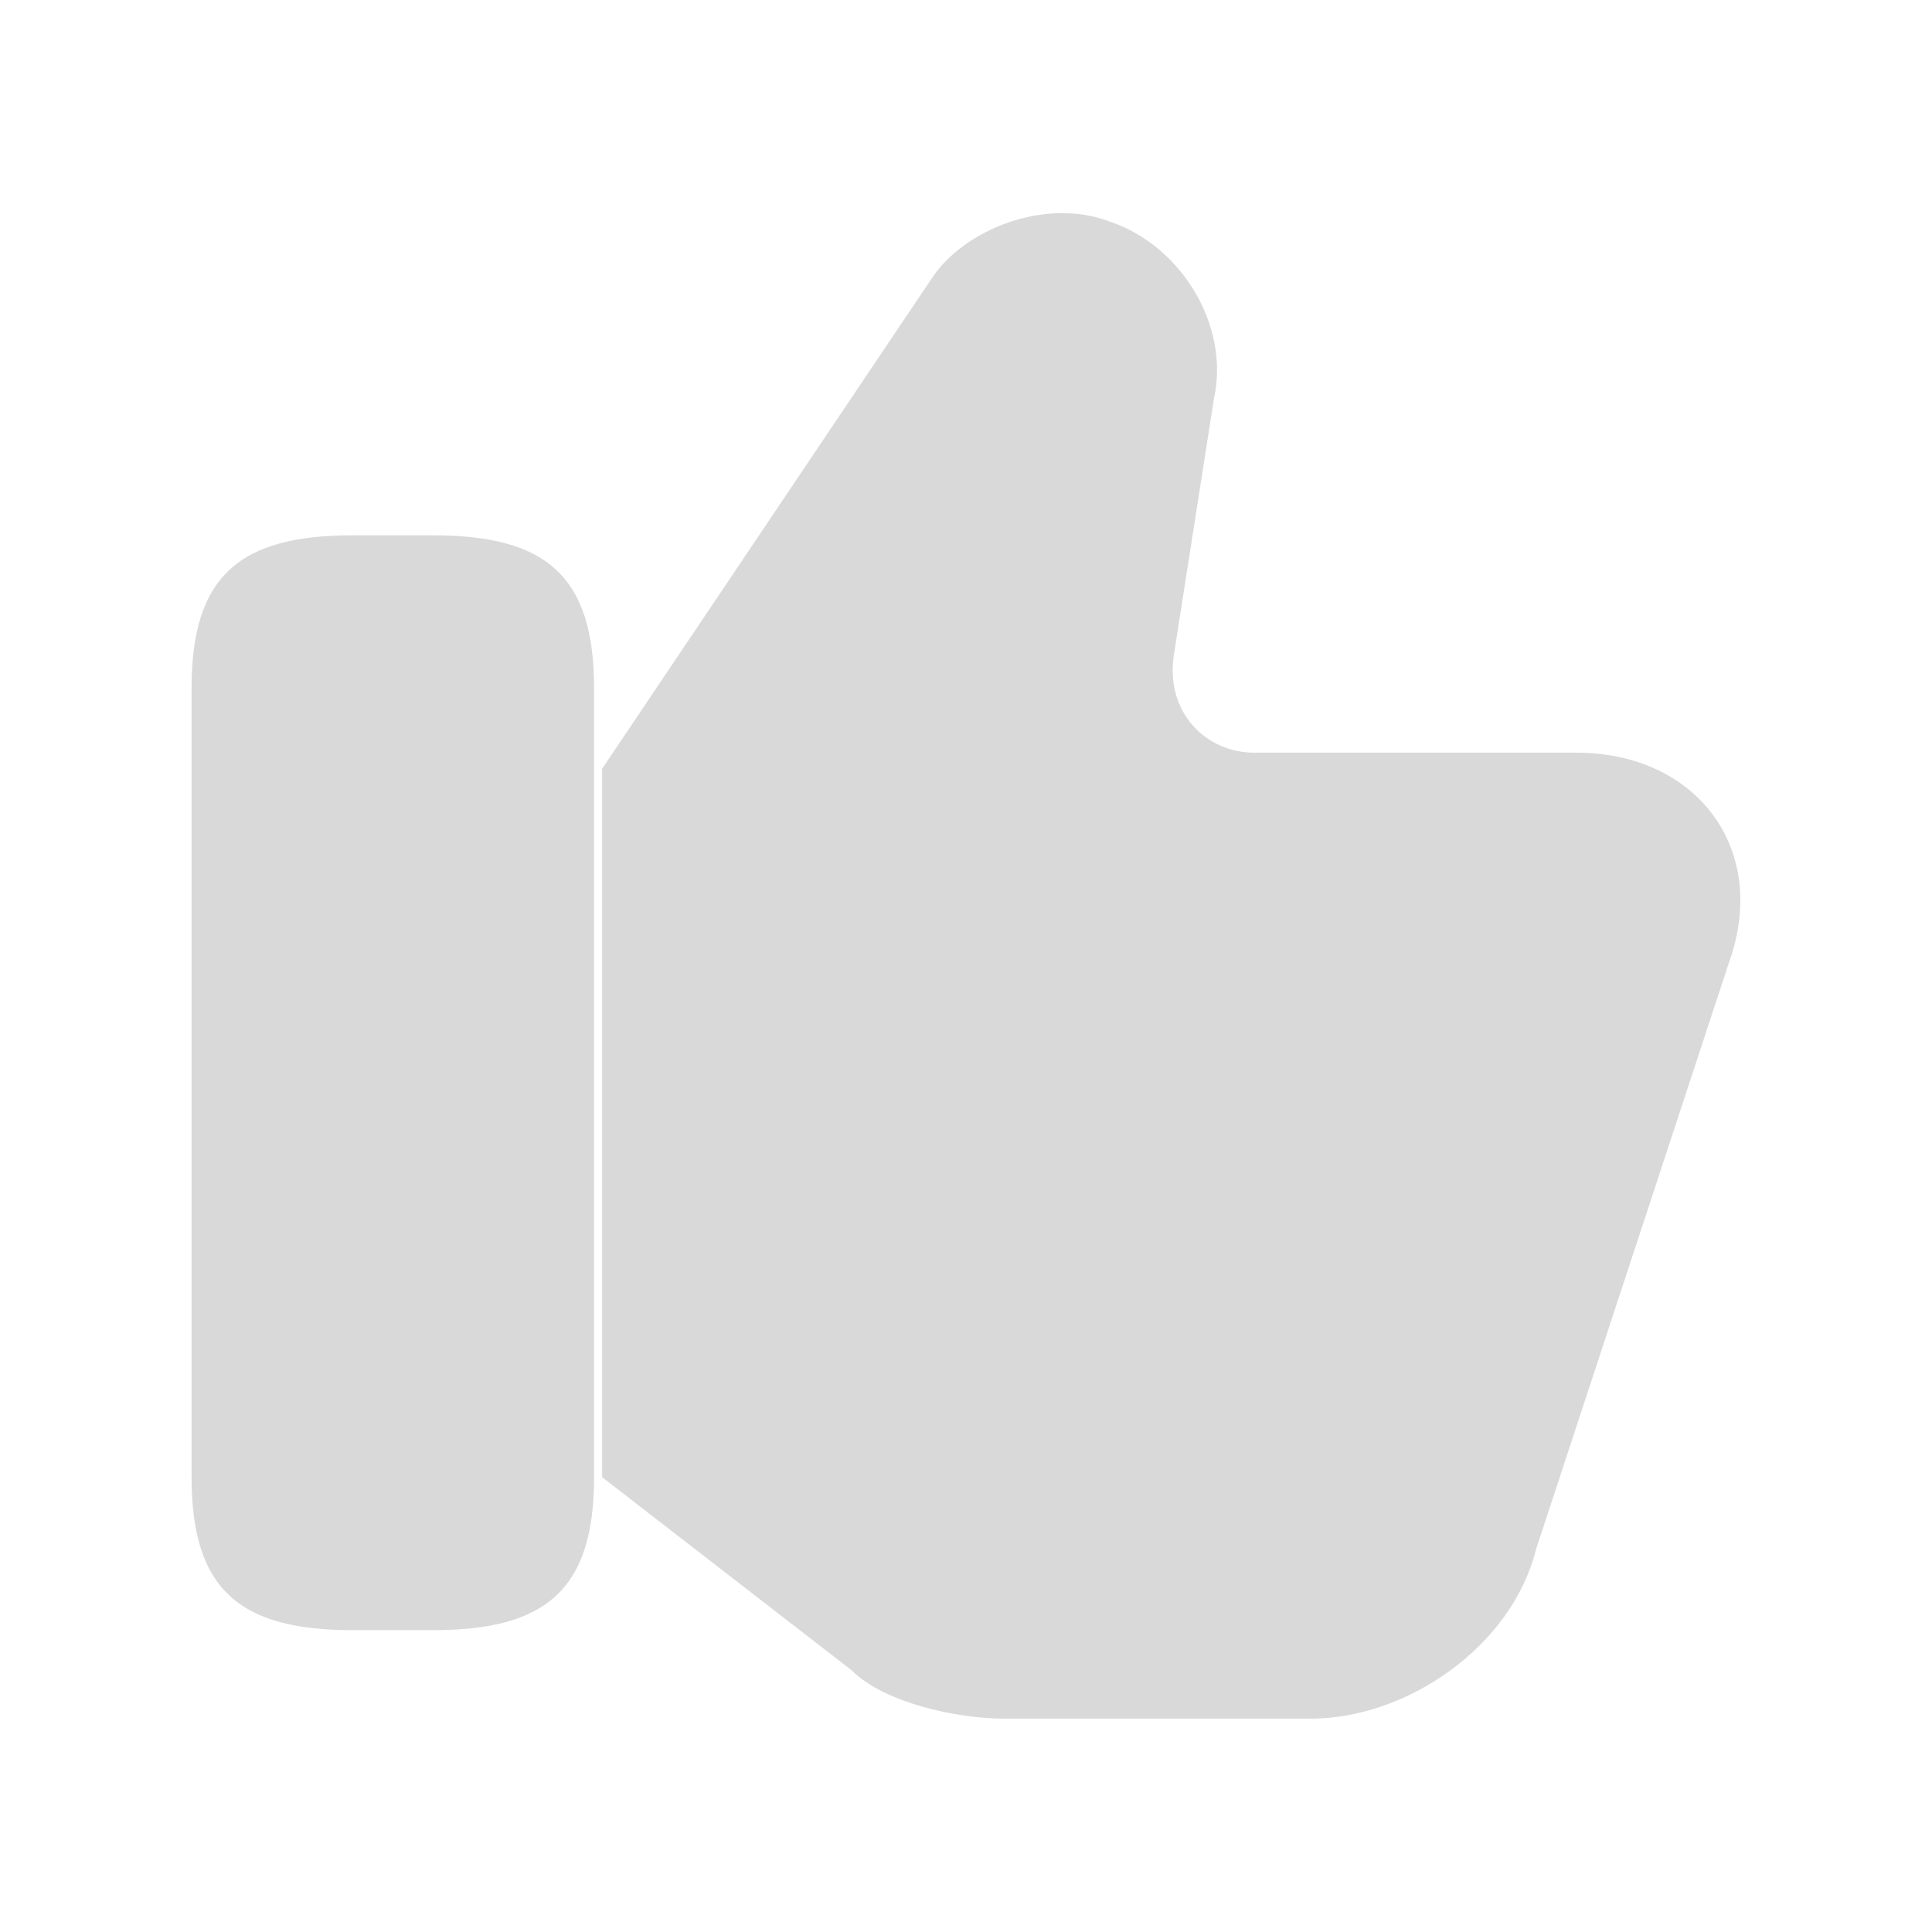 <svg width="26" height="26" viewBox="0 0 26 26" fill="none" xmlns="http://www.w3.org/2000/svg">
<path d="M8.103 19.879L11.462 22.479C11.895 22.913 12.87 23.129 13.52 23.129H17.637C18.937 23.129 20.345 22.154 20.67 20.854L23.27 12.946C23.812 11.429 22.837 10.129 21.212 10.129H16.878C16.228 10.129 15.687 9.588 15.795 8.829L16.337 5.363C16.553 4.388 15.903 3.304 14.928 2.979C14.062 2.654 12.978 3.088 12.545 3.738L8.103 10.346" fill="#D9D9D9"/>
<path d="M2.578 19.879V9.262C2.578 7.746 3.228 7.204 4.745 7.204H5.828C7.345 7.204 7.995 7.746 7.995 9.262V19.879C7.995 21.396 7.345 21.938 5.828 21.938H4.745C3.228 21.938 2.578 21.396 2.578 19.879Z" fill="#D9D9D9"/>
</svg>
